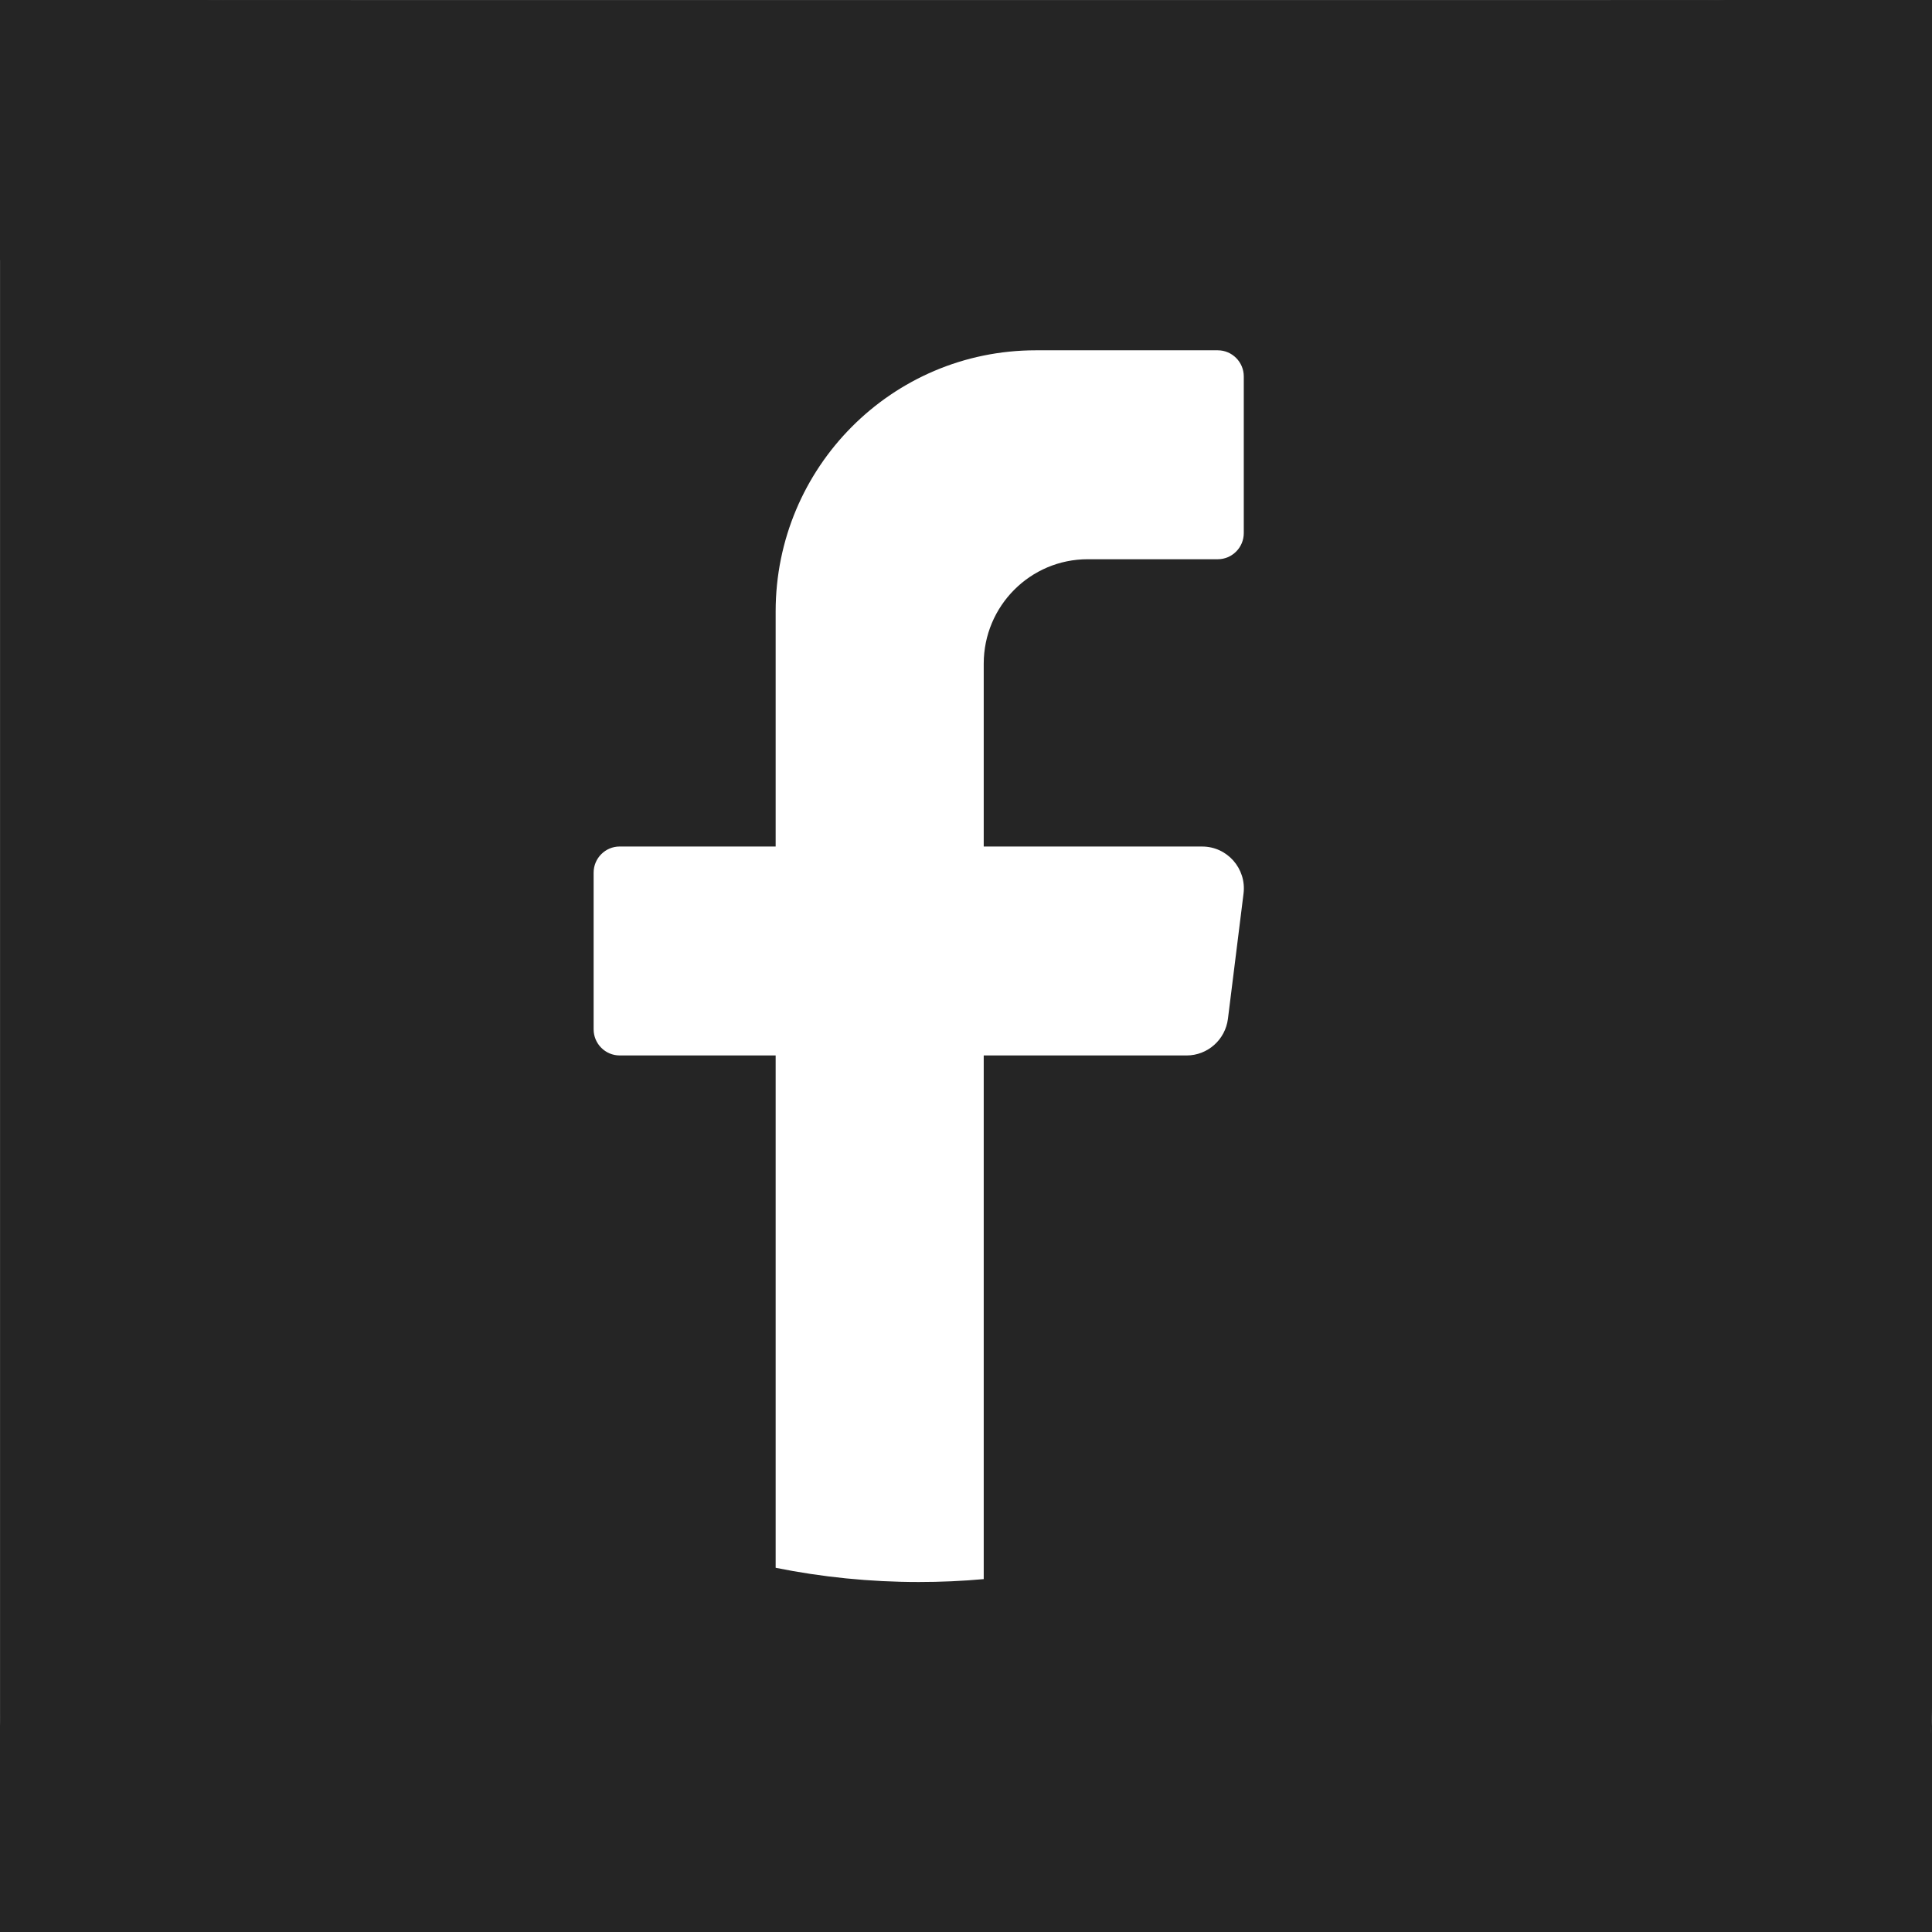<?xml version="1.0" encoding="UTF-8"?>
<svg id="_レイヤー_1" data-name=" レイヤー 1" xmlns="http://www.w3.org/2000/svg" viewBox="0 0 999.81 999.81">
  <defs>
    <style>
      .cls-1 {
        fill: #252525;
      }

      .cls-1, .cls-2, .cls-3 {
        stroke-width: 0px;
      }

      .cls-2 {
        fill: #fff;
      }

      .cls-3 {
        fill: #767676;
      }
    </style>
  </defs>
  <rect class="cls-1" width="999.81" height="999.81"/>
  <path class="cls-3" d="m999.81,116.23v767.35c0,64.17-52.05,116.21-116.24,116.21H116.21c-64.17,0-116.21-52.05-116.21-116.21V116.23C0,52.07,52.05.02,116.21.02h767.35c64.19,0,116.24,52.05,116.24,116.21h.01Z"/>
  <path class="cls-2" d="m569.83,455.4l196.02-209.66h-74.44l-153.85,164.57-117.82-164.57h-203.59l206.1,287.89-206.1,220.44h74.44l163.94-175.36,125.54,175.36h203.59l-213.83-298.68h0Zm-248.78-155.74h70.98l286.73,400.5h-70.98l-286.73-400.5Z"/>
  <path class="cls-1" d="m999.81,116.37v767.24c0,64.16-52.04,116.2-116.2,116.2H116.37C52.18,999.81.14,947.77.14,883.61V116.37C.14,52.21,52.18.17,116.37.17h767.24c64.16,0,116.2,52.04,116.2,116.2Z"/>
  <path class="cls-2" d="m643.53,462.41l-8.07,64.81c-1.36,10.84-10.53,18.98-21.4,18.98h-104.98v270.99c-11.08,1-22.29,1.5-33.63,1.5-25.35,0-50.12-2.54-74.05-7.36v-265.14h-80.74c-7.41,0-13.46-6.08-13.46-13.51v-81.1c0-7.43,6.05-13.51,13.46-13.51h80.74v-121.64c0-74.64,60.26-135.15,134.6-135.15h94.2c7.41,0,13.46,6.08,13.46,13.51v81.1c0,7.43-6.05,13.51-13.46,13.51h-67.3c-29.72,0-53.82,24.2-53.82,54.07v94.61h113.05c12.97,0,23,11.42,21.4,24.33h0Z"/>
  <rect class="cls-1" y=".15" width="999.81" height="134.46"/>
  <rect class="cls-1" x="833.49" y=".17" width="165.69" height="999.62"/>
  <rect class="cls-1" y="902.65" width="999.81" height="97.16"/>
  <rect class="cls-1" x=".14" y=".15" width="181.3" height="999.64"/>
</svg>